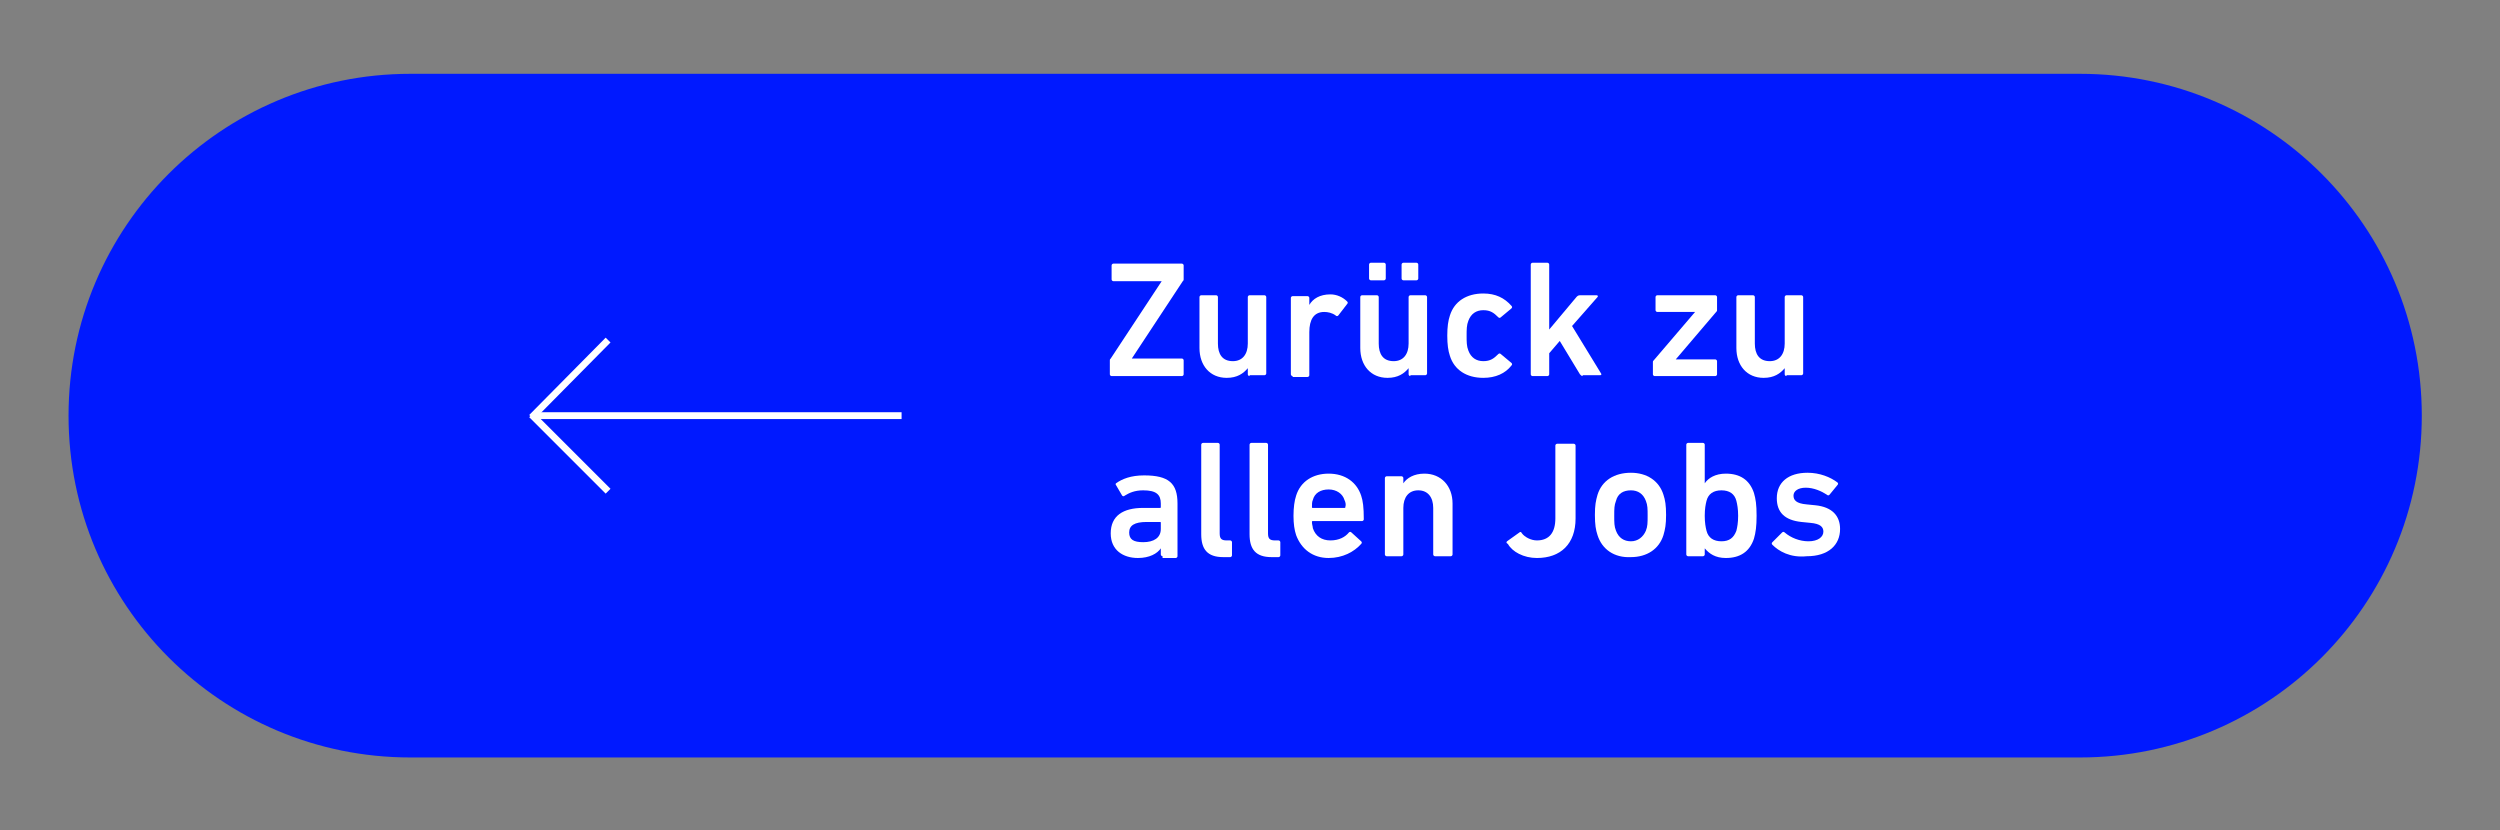 <?xml version="1.0" encoding="utf-8"?>
<!-- Generator: Adobe Illustrator 26.2.0, SVG Export Plug-In . SVG Version: 6.00 Build 0)  -->
<svg version="1.1" id="Ebene_1" xmlns="http://www.w3.org/2000/svg" xmlns:xlink="http://www.w3.org/1999/xlink" x="0px" y="0px"
	 viewBox="0 0 284.5 94.5" style="enable-background:new 0 0 284.5 94.5;" xml:space="preserve">
<rect x="0" y="0" width="284.5" height="94.5" fill="#808080" stroke="none"/>
<style type="text/css">
	.st0{fill:#0019FF;}
	.st1{fill:#FFFFFF;}
	.st2{fill:none;stroke:#FFFFFF;stroke-width:0.778;stroke-miterlimit:10;}
</style>
<path class="st0" d="M236.7,86.2h-190c-21.5,0-38.9-17.4-38.9-38.9v0c0-21.5,17.4-38.9,38.9-38.9h190c21.5,0,38.9,17.4,38.9,38.9v0
	C275.6,68.8,258.2,86.2,236.7,86.2z"/>
<g>
	<path class="st1" d="M126.5,42.8c-0.1,0-0.2-0.1-0.2-0.2V41c0-0.1,0-0.1,0.1-0.2l5.8-8.8v0h-5.5c-0.1,0-0.2-0.1-0.2-0.2v-1.6
		c0-0.1,0.1-0.2,0.2-0.2h7.8c0.1,0,0.2,0.1,0.2,0.2v1.6c0,0.1,0,0.1-0.1,0.2l-5.8,8.8v0h5.7c0.1,0,0.2,0.1,0.2,0.2v1.6
		c0,0.1-0.1,0.2-0.2,0.2H126.5z"/>
	<path class="st1" d="M142.2,42.8c-0.1,0-0.2-0.1-0.2-0.2v-0.7h0c-0.5,0.6-1.2,1.1-2.4,1.1c-1.9,0-3.1-1.4-3.1-3.4v-5.8
		c0-0.1,0.1-0.2,0.2-0.2h1.7c0.1,0,0.2,0.1,0.2,0.2v5.3c0,1.2,0.5,2,1.7,2c1.1,0,1.7-0.8,1.7-2v-5.3c0-0.1,0.1-0.2,0.2-0.2h1.7
		c0.1,0,0.2,0.1,0.2,0.2v8.7c0,0.1-0.1,0.2-0.2,0.2H142.2z"/>
	<path class="st1" d="M147.1,42.8c-0.1,0-0.2-0.1-0.2-0.2v-8.7c0-0.1,0.1-0.2,0.2-0.2h1.7c0.1,0,0.2,0.1,0.2,0.2v0.8h0
		c0.4-0.7,1.2-1.2,2.4-1.2c0.7,0,1.4,0.3,1.9,0.8c0.1,0.1,0.1,0.2,0,0.3l-1,1.3c-0.1,0.1-0.2,0.1-0.3,0c-0.4-0.3-0.9-0.4-1.3-0.4
		c-1.2,0-1.7,0.9-1.7,2.3v4.9c0,0.1-0.1,0.2-0.2,0.2H147.1z"/>
	<path class="st1" d="M160.5,42.8c-0.1,0-0.2-0.1-0.2-0.2v-0.7h0c-0.5,0.6-1.2,1.1-2.4,1.1c-1.9,0-3.1-1.4-3.1-3.4v-5.8
		c0-0.1,0.1-0.2,0.2-0.2h1.7c0.1,0,0.2,0.1,0.2,0.2v5.3c0,1.2,0.5,2,1.7,2c1.1,0,1.7-0.8,1.7-2v-5.3c0-0.1,0.1-0.2,0.2-0.2h1.7
		c0.1,0,0.2,0.1,0.2,0.2v8.7c0,0.1-0.1,0.2-0.2,0.2H160.5z M156,31.9c-0.1,0-0.2-0.1-0.2-0.2v-1.6c0-0.1,0.1-0.2,0.2-0.2h1.5
		c0.1,0,0.2,0.1,0.2,0.2v1.6c0,0.1-0.1,0.2-0.2,0.2H156z M159.7,31.9c-0.1,0-0.2-0.1-0.2-0.2v-1.6c0-0.1,0.1-0.2,0.2-0.2h1.5
		c0.1,0,0.2,0.1,0.2,0.2v1.6c0,0.1-0.1,0.2-0.2,0.2H159.7z"/>
	<path class="st1" d="M165,40.5c-0.2-0.6-0.3-1.3-0.3-2.3s0.1-1.7,0.3-2.3c0.5-1.6,1.9-2.5,3.8-2.5c1.4,0,2.4,0.5,3.2,1.4
		c0.1,0.1,0.1,0.2,0,0.3l-1.2,1c-0.1,0.1-0.2,0.1-0.3,0c-0.5-0.5-0.9-0.8-1.7-0.8c-0.8,0-1.4,0.4-1.7,1.2c-0.2,0.5-0.2,1-0.2,1.7
		s0,1.2,0.2,1.7c0.3,0.8,0.9,1.2,1.7,1.2c0.8,0,1.2-0.3,1.7-0.8c0.1-0.1,0.2-0.1,0.3,0l1.2,1c0.1,0.1,0.1,0.2,0,0.3
		c-0.7,0.9-1.8,1.4-3.2,1.4C166.9,43,165.5,42.1,165,40.5z"/>
	<path class="st1" d="M180.1,42.8c-0.1,0-0.2-0.1-0.3-0.2l-2.3-3.8l-1.2,1.4v2.4c0,0.1-0.1,0.2-0.2,0.2h-1.7c-0.1,0-0.2-0.1-0.2-0.2
		V30.1c0-0.1,0.1-0.2,0.2-0.2h1.7c0.1,0,0.2,0.1,0.2,0.2v7.4l3.1-3.7c0.1-0.1,0.2-0.2,0.4-0.2h1.9c0.1,0,0.2,0.1,0.1,0.2l-2.9,3.3
		l3.3,5.4c0.1,0.1,0,0.2-0.1,0.2H180.1z"/>
	<path class="st1" d="M188.3,42.8c-0.1,0-0.2-0.1-0.2-0.2v-1.4c0-0.1,0-0.1,0.1-0.2l4.7-5.5v0h-4.3c-0.1,0-0.2-0.1-0.2-0.2v-1.5
		c0-0.1,0.1-0.2,0.2-0.2h6.6c0.1,0,0.2,0.1,0.2,0.2v1.5c0,0.1,0,0.1-0.1,0.2l-4.6,5.4v0h4.5c0.1,0,0.2,0.1,0.2,0.2v1.5
		c0,0.1-0.1,0.2-0.2,0.2H188.3z"/>
	<path class="st1" d="M203.3,42.8c-0.1,0-0.2-0.1-0.2-0.2v-0.7h0c-0.5,0.6-1.2,1.1-2.4,1.1c-1.9,0-3.1-1.4-3.1-3.4v-5.8
		c0-0.1,0.1-0.2,0.2-0.2h1.7c0.1,0,0.2,0.1,0.2,0.2v5.3c0,1.2,0.5,2,1.7,2c1.1,0,1.7-0.8,1.7-2v-5.3c0-0.1,0.1-0.2,0.2-0.2h1.7
		c0.1,0,0.2,0.1,0.2,0.2v8.7c0,0.1-0.1,0.2-0.2,0.2H203.3z"/>
	<path class="st1" d="M132.3,63.3c-0.1,0-0.2-0.1-0.2-0.2v-0.7h0c-0.4,0.6-1.3,1.1-2.6,1.1c-1.7,0-3.1-0.9-3.1-2.8
		c0-2,1.4-2.9,3.7-2.9h1.9c0.1,0,0.1,0,0.1-0.1v-0.4c0-1-0.5-1.5-2-1.5c-1,0-1.6,0.3-2.1,0.6c-0.1,0.1-0.2,0.1-0.3,0l-0.7-1.2
		c-0.1-0.1,0-0.2,0-0.2c0.7-0.5,1.7-0.9,3.2-0.9c2.8,0,3.8,0.9,3.8,3.2v6c0,0.1-0.1,0.2-0.2,0.2H132.3z M132.1,60.2v-0.7
		c0-0.1,0-0.1-0.1-0.1h-1.5c-1.4,0-2,0.4-2,1.2c0,0.8,0.5,1.1,1.6,1.1C131.3,61.7,132.1,61.2,132.1,60.2z"/>
	<path class="st1" d="M139.2,63.4c-1.8,0-2.5-0.9-2.5-2.6V50.6c0-0.1,0.1-0.2,0.2-0.2h1.7c0.1,0,0.2,0.1,0.2,0.2v10.1
		c0,0.6,0.2,0.8,0.8,0.8h0.4c0.1,0,0.2,0.1,0.2,0.2v1.5c0,0.1-0.1,0.2-0.2,0.2H139.2z"/>
	<path class="st1" d="M144.7,63.4c-1.8,0-2.5-0.9-2.5-2.6V50.6c0-0.1,0.1-0.2,0.2-0.2h1.7c0.1,0,0.2,0.1,0.2,0.2v10.1
		c0,0.6,0.2,0.8,0.8,0.8h0.4c0.1,0,0.2,0.1,0.2,0.2v1.5c0,0.1-0.1,0.2-0.2,0.2H144.7z"/>
	<path class="st1" d="M147.5,60.9c-0.2-0.6-0.3-1.3-0.3-2.2c0-0.9,0.1-1.7,0.3-2.3c0.5-1.6,1.9-2.5,3.7-2.5c1.9,0,3.2,1,3.7,2.5
		c0.2,0.6,0.3,1.3,0.3,2.7c0,0.1-0.1,0.2-0.2,0.2h-5.6c-0.1,0-0.1,0-0.1,0.1c0,0.3,0.1,0.5,0.1,0.7c0.3,0.9,1,1.4,2,1.4
		c1,0,1.7-0.4,2.1-0.9c0.1-0.1,0.2-0.1,0.3,0l1.1,1c0.1,0.1,0.1,0.2,0,0.3c-0.8,0.9-2.1,1.6-3.7,1.6
		C149.4,63.5,148.1,62.5,147.5,60.9z M153,56.9c-0.2-0.7-0.9-1.2-1.8-1.2c-0.9,0-1.6,0.4-1.8,1.2c-0.1,0.2-0.1,0.5-0.1,0.8
		c0,0.1,0,0.1,0.1,0.1h3.6c0.1,0,0.1,0,0.1-0.1C153.2,57.4,153.1,57.1,153,56.9z"/>
	<path class="st1" d="M163.3,63.3c-0.1,0-0.2-0.1-0.2-0.2v-5.3c0-1.2-0.6-2-1.7-2c-1.1,0-1.7,0.8-1.7,2v5.3c0,0.1-0.1,0.2-0.2,0.2
		h-1.7c-0.1,0-0.2-0.1-0.2-0.2v-8.7c0-0.1,0.1-0.2,0.2-0.2h1.7c0.1,0,0.2,0.1,0.2,0.2V55h0c0.4-0.6,1.2-1.1,2.4-1.1
		c1.9,0,3.2,1.4,3.2,3.4v5.8c0,0.1-0.1,0.2-0.2,0.2H163.3z"/>
	<path class="st1" d="M171.5,61.6l1.4-1c0.1-0.1,0.2-0.1,0.3,0.1c0.3,0.4,1,0.8,1.7,0.8c1.4,0,2.1-0.9,2.1-2.5v-8.3
		c0-0.1,0.1-0.2,0.2-0.2h1.9c0.1,0,0.2,0.1,0.2,0.2v8.3c0,2.9-1.7,4.5-4.4,4.5c-1.5,0-2.8-0.7-3.3-1.6
		C171.4,61.8,171.4,61.7,171.5,61.6z"/>
	<path class="st1" d="M181.8,60.9c-0.2-0.6-0.3-1.2-0.3-2.3s0.1-1.6,0.3-2.3c0.5-1.6,1.9-2.5,3.8-2.5c1.8,0,3.2,0.9,3.7,2.5
		c0.2,0.6,0.3,1.2,0.3,2.3s-0.1,1.6-0.3,2.3c-0.5,1.6-1.9,2.5-3.7,2.5C183.7,63.5,182.3,62.5,181.8,60.9z M187.3,60.4
		c0.2-0.5,0.2-0.9,0.2-1.7c0-0.8,0-1.2-0.2-1.7c-0.3-0.8-0.9-1.2-1.7-1.2c-0.9,0-1.5,0.4-1.7,1.2c-0.2,0.5-0.2,0.9-0.2,1.7
		c0,0.8,0,1.2,0.2,1.7c0.3,0.8,0.9,1.2,1.7,1.2C186.4,61.6,187,61.1,187.3,60.4z"/>
	<path class="st1" d="M194,62.4L194,62.4l0,0.7c0,0.1-0.1,0.2-0.2,0.2h-1.7c-0.1,0-0.2-0.1-0.2-0.2V50.6c0-0.1,0.1-0.2,0.2-0.2h1.7
		c0.1,0,0.2,0.1,0.2,0.2V55h0c0.4-0.6,1.2-1.1,2.4-1.1c1.6,0,2.7,0.7,3.2,2.2c0.2,0.7,0.3,1.3,0.3,2.6c0,1.2-0.1,1.9-0.3,2.6
		c-0.5,1.5-1.6,2.2-3.2,2.2C195.2,63.5,194.5,63,194,62.4z M197.6,60.4c0.1-0.4,0.2-0.9,0.2-1.7s-0.1-1.3-0.2-1.7
		c-0.2-0.8-0.8-1.2-1.7-1.2c-0.9,0-1.5,0.4-1.7,1.2c-0.1,0.4-0.2,0.9-0.2,1.7s0.1,1.3,0.2,1.7c0.2,0.8,0.8,1.2,1.7,1.2
		C196.8,61.6,197.3,61.2,197.6,60.4z"/>
	<path class="st1" d="M201.7,62c-0.1-0.1-0.1-0.2,0-0.3l1.1-1.1c0.1-0.1,0.2-0.1,0.3,0c0.7,0.6,1.7,1,2.7,1c1.1,0,1.7-0.5,1.7-1.1
		c0-0.5-0.3-0.9-1.5-1l-1-0.1c-1.9-0.2-2.8-1.1-2.8-2.7c0-1.8,1.3-2.9,3.5-2.9c1.4,0,2.6,0.5,3.4,1.1c0.1,0.1,0.1,0.2,0,0.3
		l-0.9,1.1c-0.1,0.1-0.2,0.1-0.3,0c-0.6-0.4-1.5-0.8-2.4-0.8s-1.4,0.4-1.4,0.9c0,0.5,0.3,0.9,1.5,1l1,0.1c1.9,0.2,2.8,1.2,2.8,2.7
		c0,1.8-1.3,3.1-3.8,3.1C203.7,63.5,202.4,62.7,201.7,62z"/>
</g>
<g>
	<line class="st2" x1="60.6" y1="47.3" x2="102.6" y2="47.3"/>
	<line class="st2" x1="60.5" y1="47.2" x2="69.2" y2="55.9"/>
	<line class="st2" x1="60.5" y1="47.5" x2="69.2" y2="38.7"/>
</g>
</svg>
